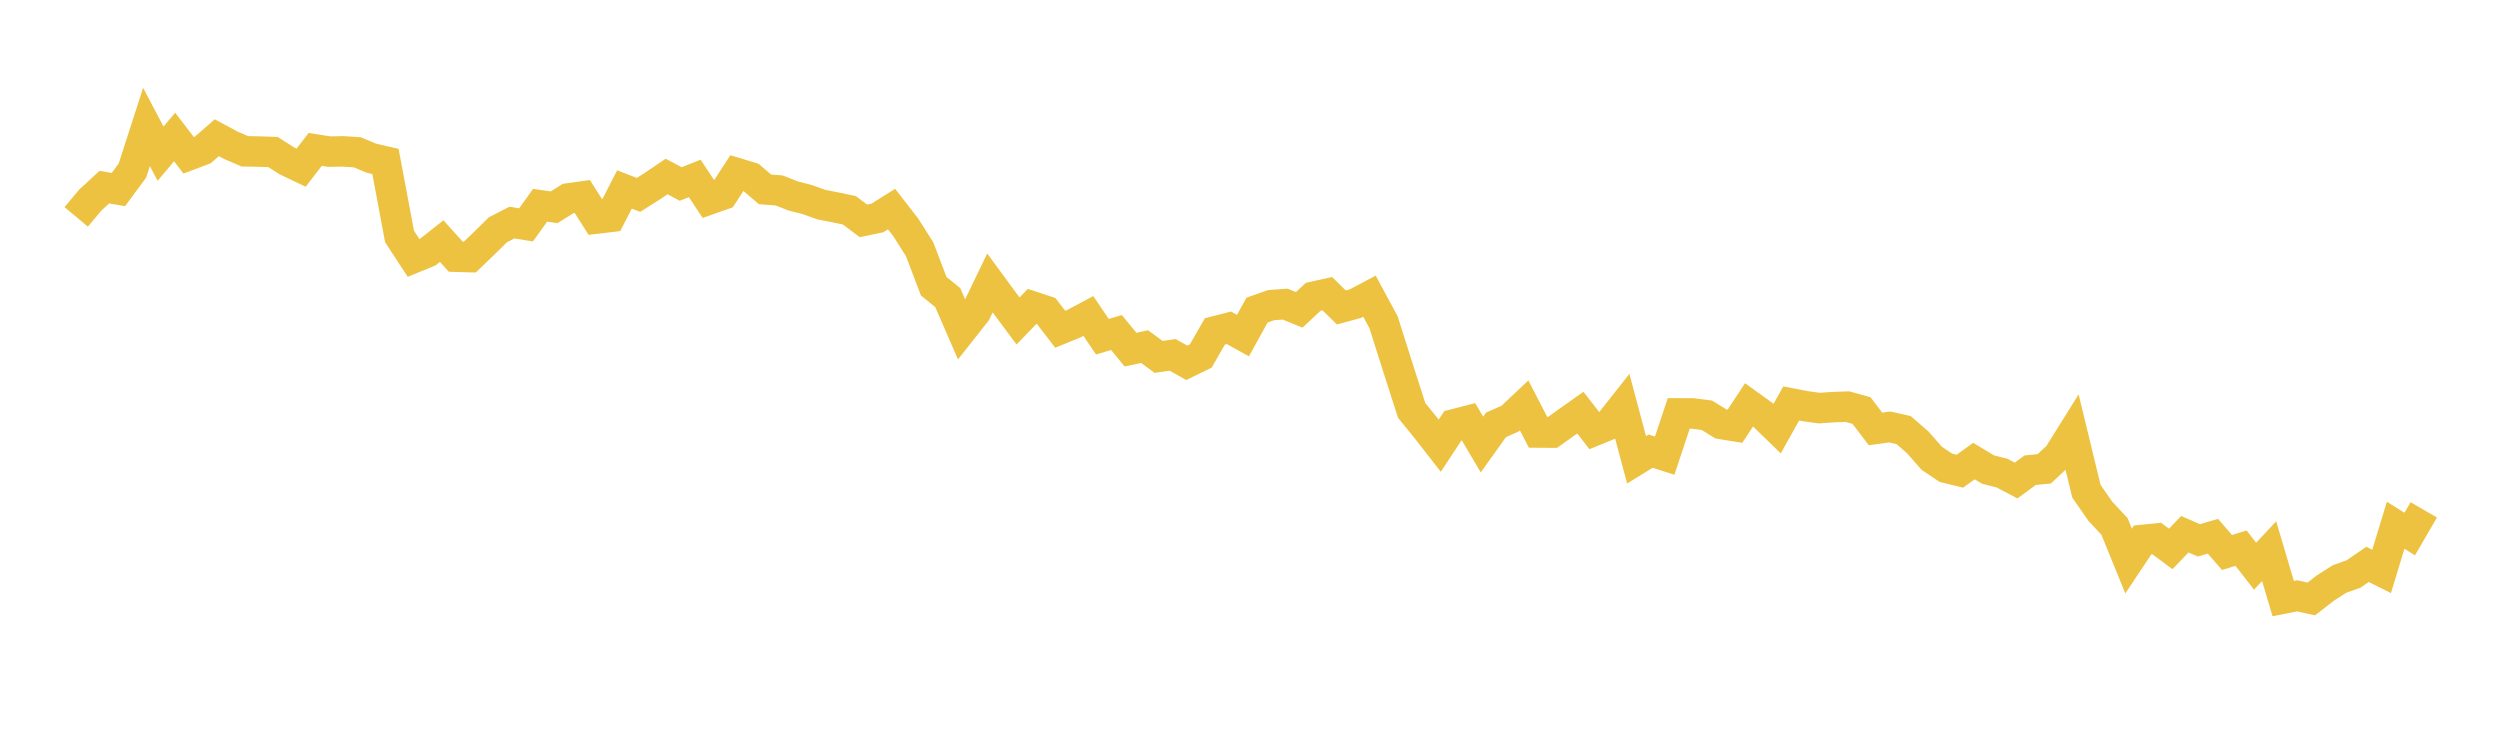 <svg width="164" height="48" xmlns="http://www.w3.org/2000/svg" xmlns:xlink="http://www.w3.org/1999/xlink"><path fill="none" stroke="rgb(237,194,64)" stroke-width="2" d="M5,14.228L5.922,13.127L6.844,12.277L7.766,12.434L8.689,11.184L9.611,8.329L10.533,10.08L11.455,8.988L12.377,10.188L13.299,9.84L14.222,9.034L15.144,9.531L16.066,9.926L16.988,9.943L17.91,9.974L18.832,10.562L19.754,11L20.677,9.801L21.599,9.945L22.521,9.93L23.443,9.992L24.365,10.378L25.287,10.592L26.21,15.513L27.132,16.922L28.054,16.542L28.976,15.816L29.898,16.841L30.82,16.866L31.743,15.979L32.665,15.072L33.587,14.599L34.509,14.752L35.431,13.466L36.353,13.597L37.275,13.018L38.198,12.889L39.12,14.339L40.042,14.229L40.964,12.43L41.886,12.785L42.808,12.202L43.731,11.578L44.653,12.071L45.575,11.704L46.497,13.095L47.419,12.77L48.341,11.356L49.263,11.636L50.186,12.423L51.108,12.493L52.03,12.854L52.952,13.091L53.874,13.42L54.796,13.602L55.719,13.796L56.641,14.488L57.563,14.295L58.485,13.714L59.407,14.9L60.329,16.351L61.251,18.774L62.174,19.524L63.096,21.646L64.018,20.477L64.94,18.561L65.862,19.815L66.784,21.056L67.707,20.097L68.629,20.402L69.551,21.598L70.473,21.221L71.395,20.728L72.317,22.087L73.24,21.813L74.162,22.937L75.084,22.737L76.006,23.413L76.928,23.281L77.85,23.801L78.772,23.353L79.695,21.74L80.617,21.503L81.539,22.015L82.461,20.344L83.383,20.017L84.305,19.951L85.228,20.327L86.15,19.469L87.072,19.265L87.994,20.17L88.916,19.917L89.838,19.429L90.76,21.14L91.683,24.05L92.605,26.921L93.527,28.057L94.449,29.237L95.371,27.838L96.293,27.6L97.216,29.16L98.138,27.871L99.06,27.463L99.982,26.592L100.904,28.374L101.826,28.38L102.749,27.722L103.671,27.068L104.593,28.255L105.515,27.879L106.437,26.711L107.359,30.163L108.281,29.596L109.204,29.891L110.126,27.119L111.048,27.123L111.97,27.241L112.892,27.809L113.814,27.96L114.737,26.559L115.659,27.223L116.581,28.118L117.503,26.467L118.425,26.645L119.347,26.772L120.269,26.707L121.192,26.675L122.114,26.932L123.036,28.138L123.958,28.009L124.88,28.215L125.802,29.017L126.725,30.065L127.647,30.685L128.569,30.91L129.491,30.246L130.413,30.801L131.335,31.037L132.257,31.522L133.18,30.845L134.102,30.756L135.024,29.893L135.946,28.417L136.868,32.222L137.79,33.549L138.713,34.537L139.635,36.803L140.557,35.419L141.479,35.325L142.401,36.01L143.323,35.045L144.246,35.447L145.168,35.178L146.09,36.244L147.012,35.957L147.934,37.143L148.856,36.156L149.778,39.269L150.701,39.088L151.623,39.29L152.545,38.576L153.467,37.985L154.389,37.655L155.311,37.025L156.234,37.483L157.156,34.455L158.078,35.033L159,33.447"></path></svg>